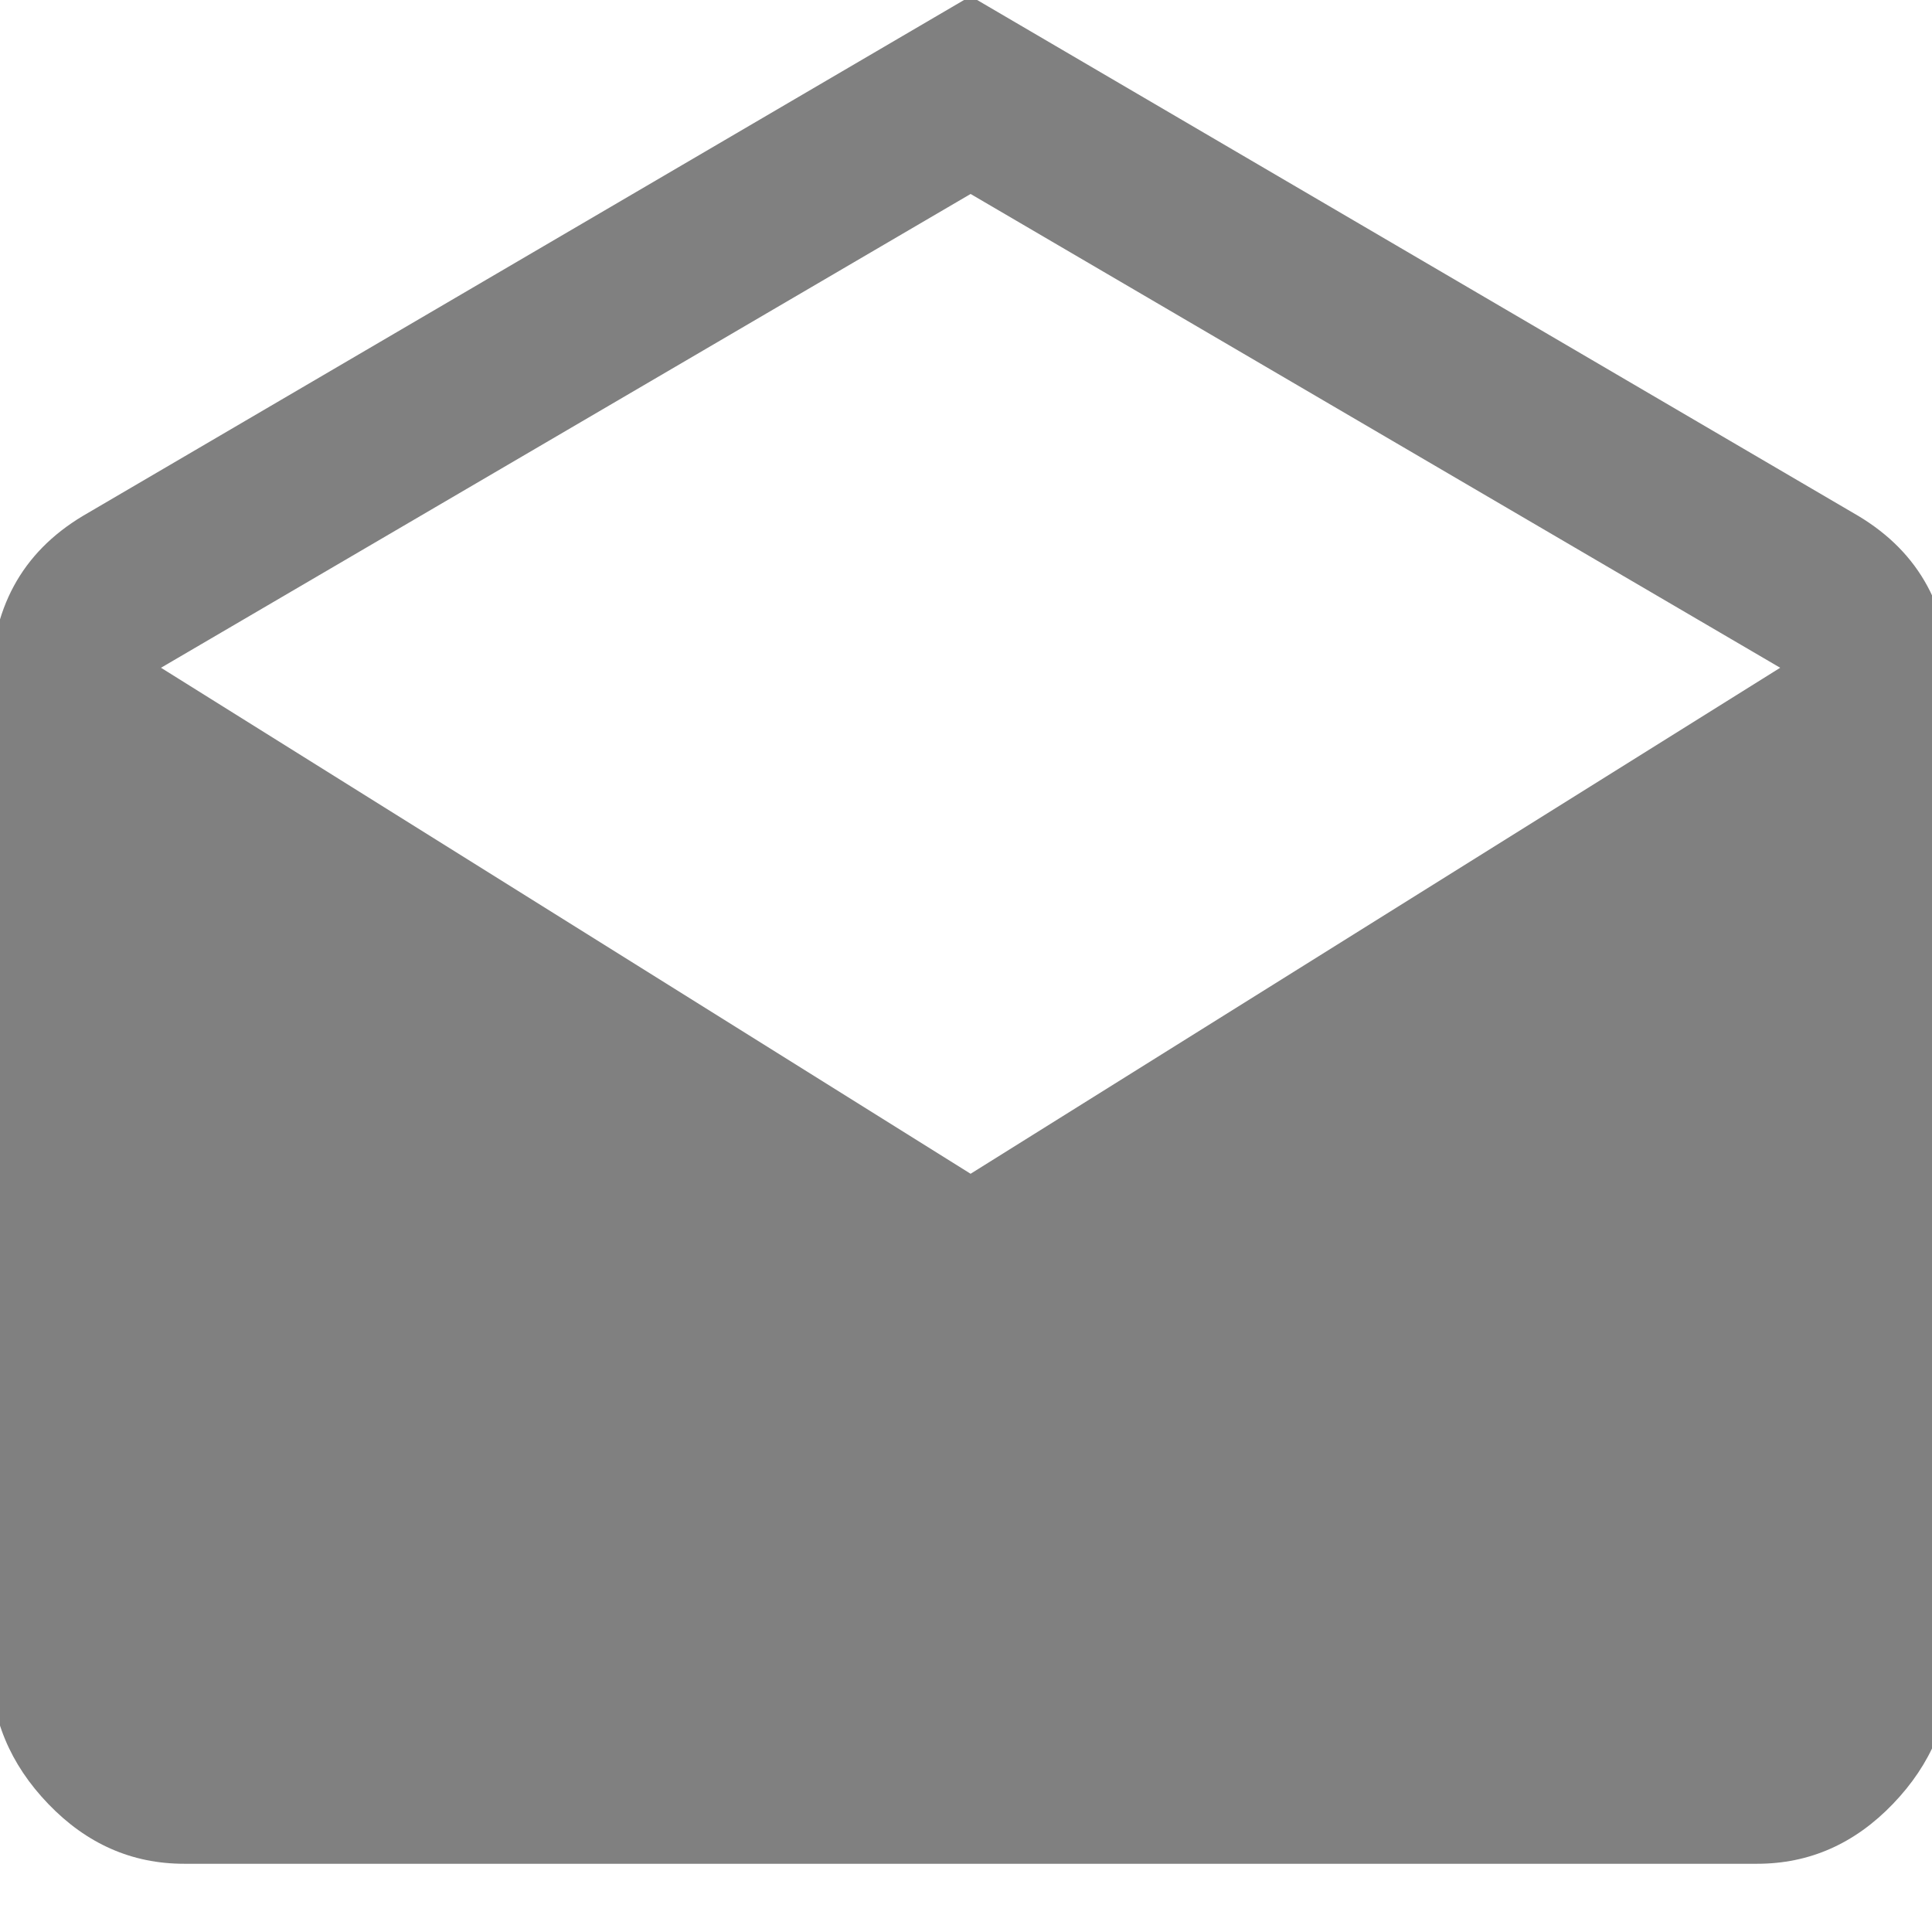 <svg xmlns="http://www.w3.org/2000/svg" fill="#808080" viewBox="90 -480 840 10" height="20" width="20">
    <g id="xe210">
        <path id="xe210" transform="scale(1,-1)" d="M512 384.667l352 220-352 206-352-206zM938 596.667v-426q0-34-25-60t-59-26h-684q-34 0-59 26t-25 60v426q0 50 40 74l386 226 386-226q40-24 40-74z" />
    </g>
</svg>